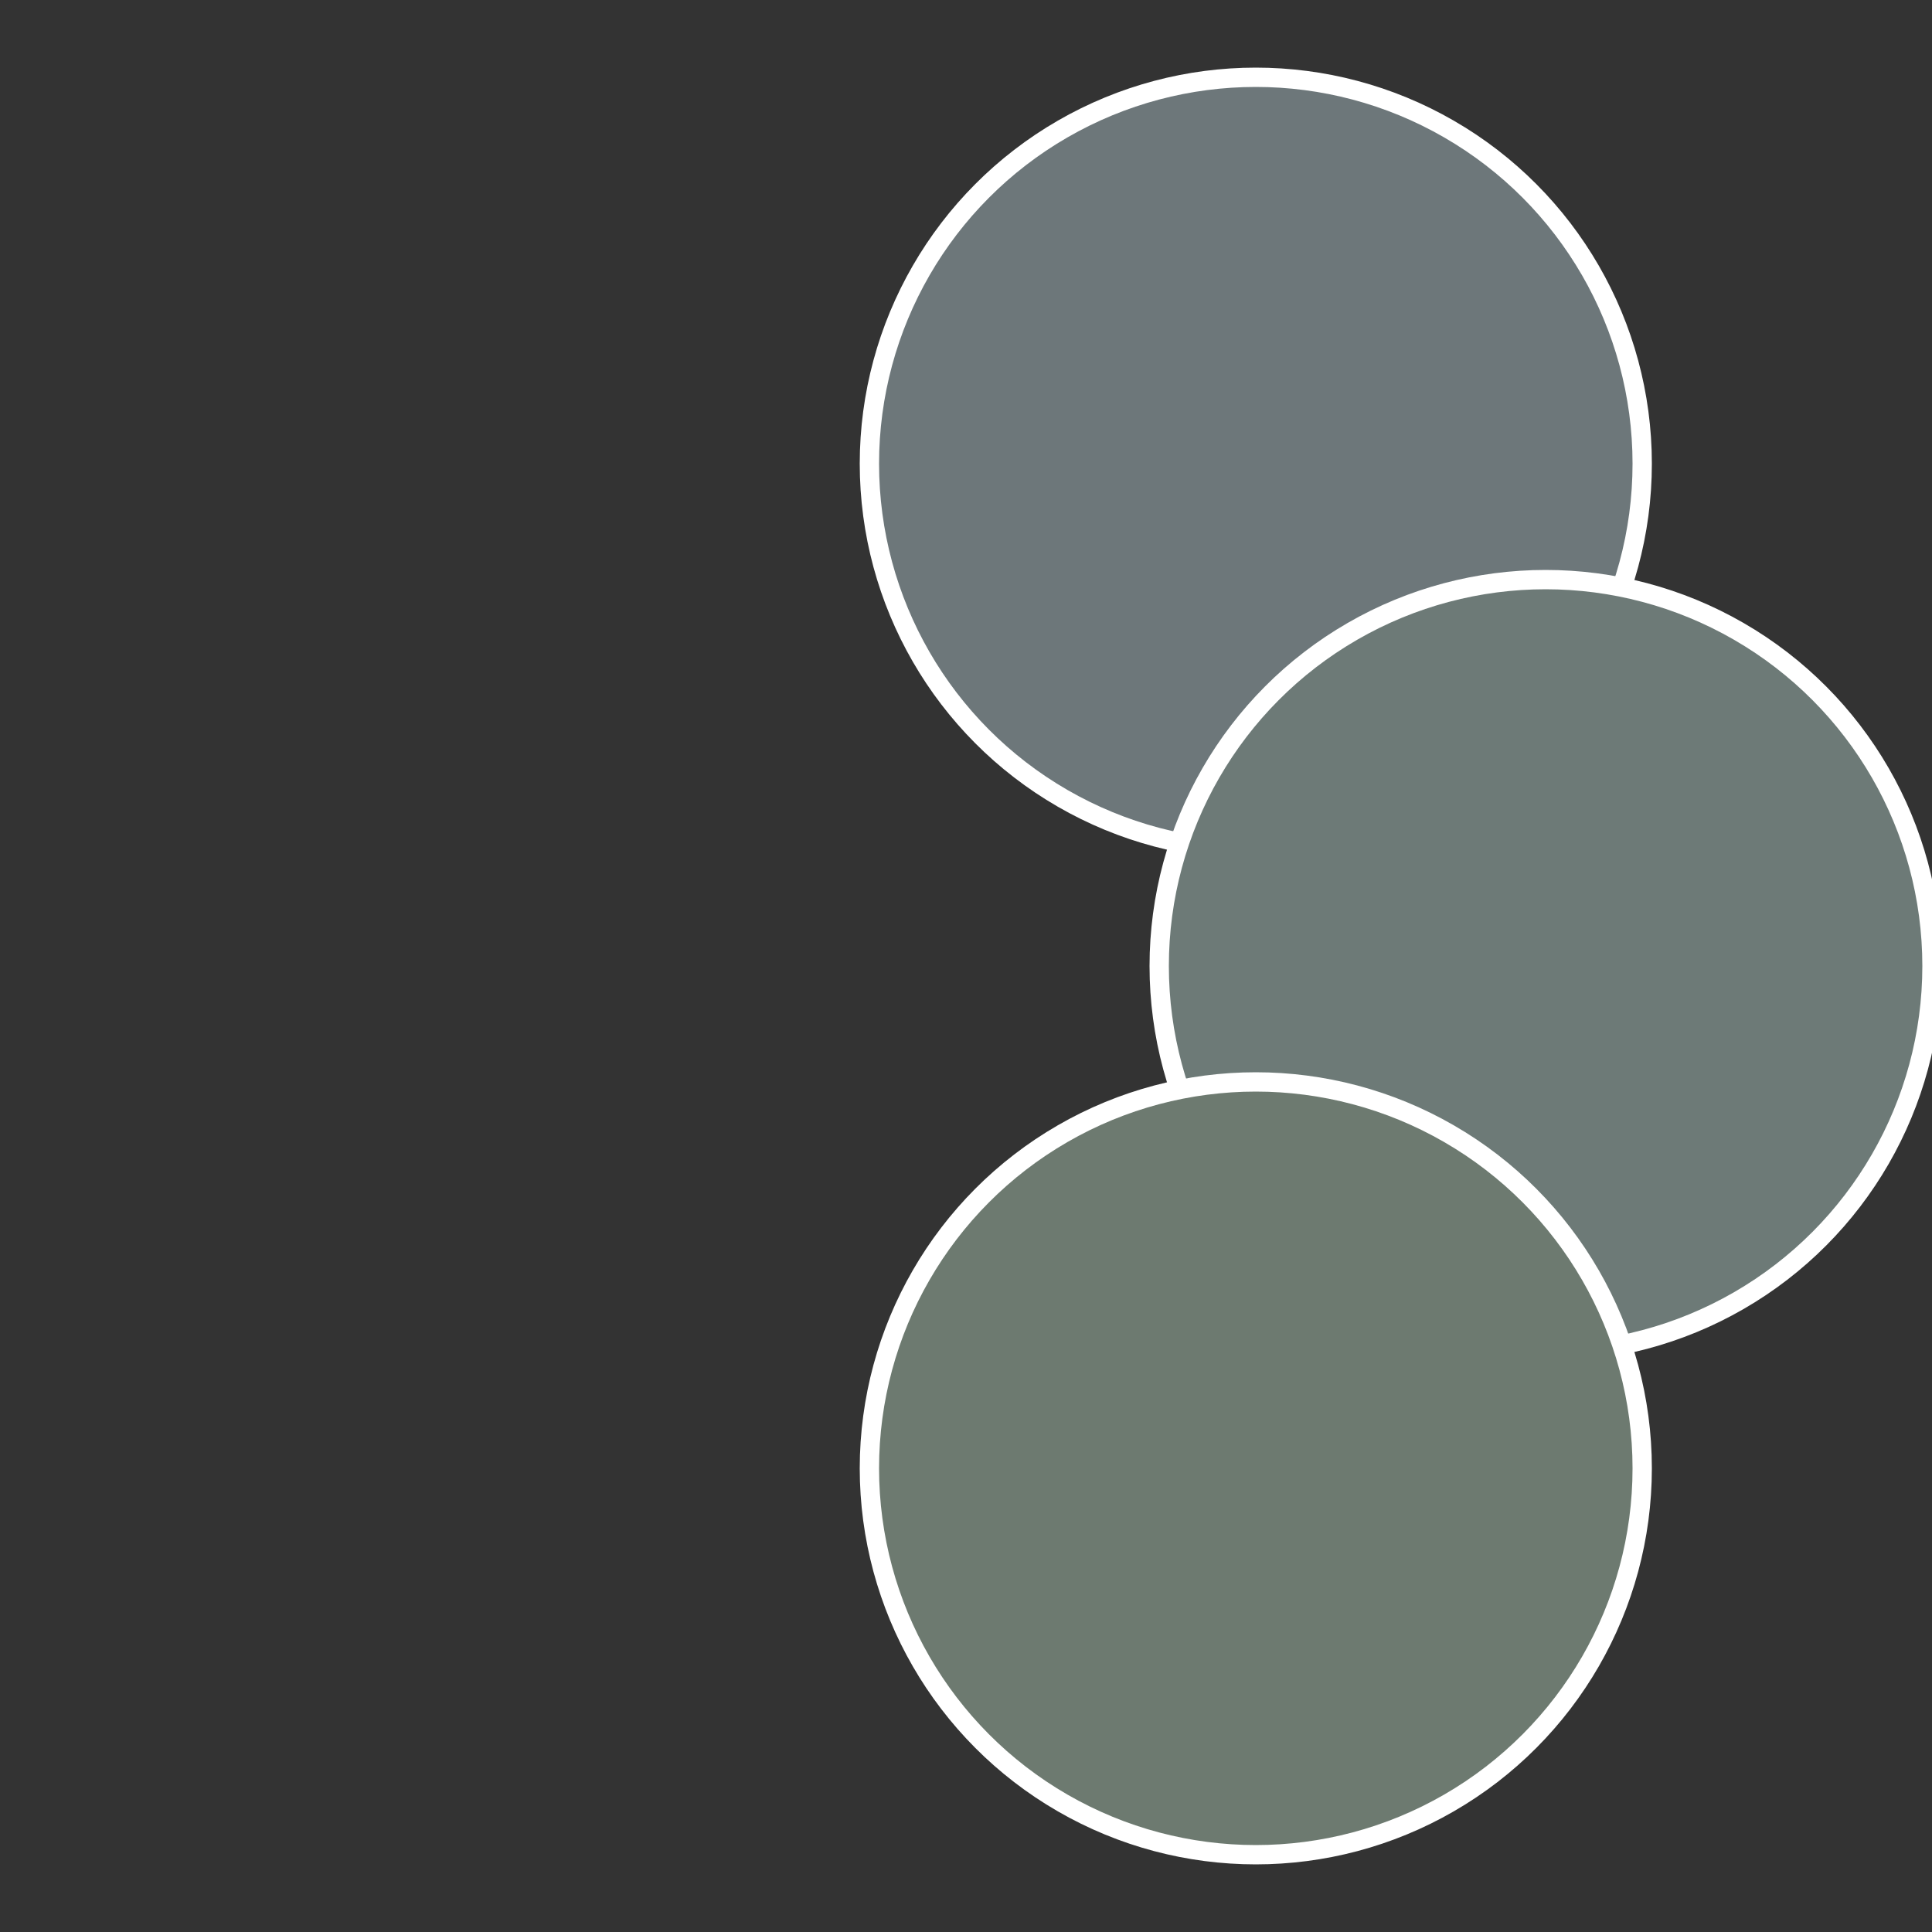 <?xml version="1.0" standalone="no"?>
<svg width="500" height="500" viewBox="-1 -1 2 2" xmlns="http://www.w3.org/2000/svg">
 
                <rect x="-1" y="-1" width="2" height="2" fill="#333333" stroke="none"/>
 
                <circle cx="0.3" cy="-0.52" r="0.4" fill="#6d777a" stroke="#fff" stroke-width="1%" />
             
                <circle cx="0.6" cy="0" r="0.4" fill="#6d7a77" stroke="#fff" stroke-width="1%" />
             
                <circle cx="0.3" cy="0.52" r="0.4" fill="#6d7a70" stroke="#fff" stroke-width="1%" />
            </svg>
